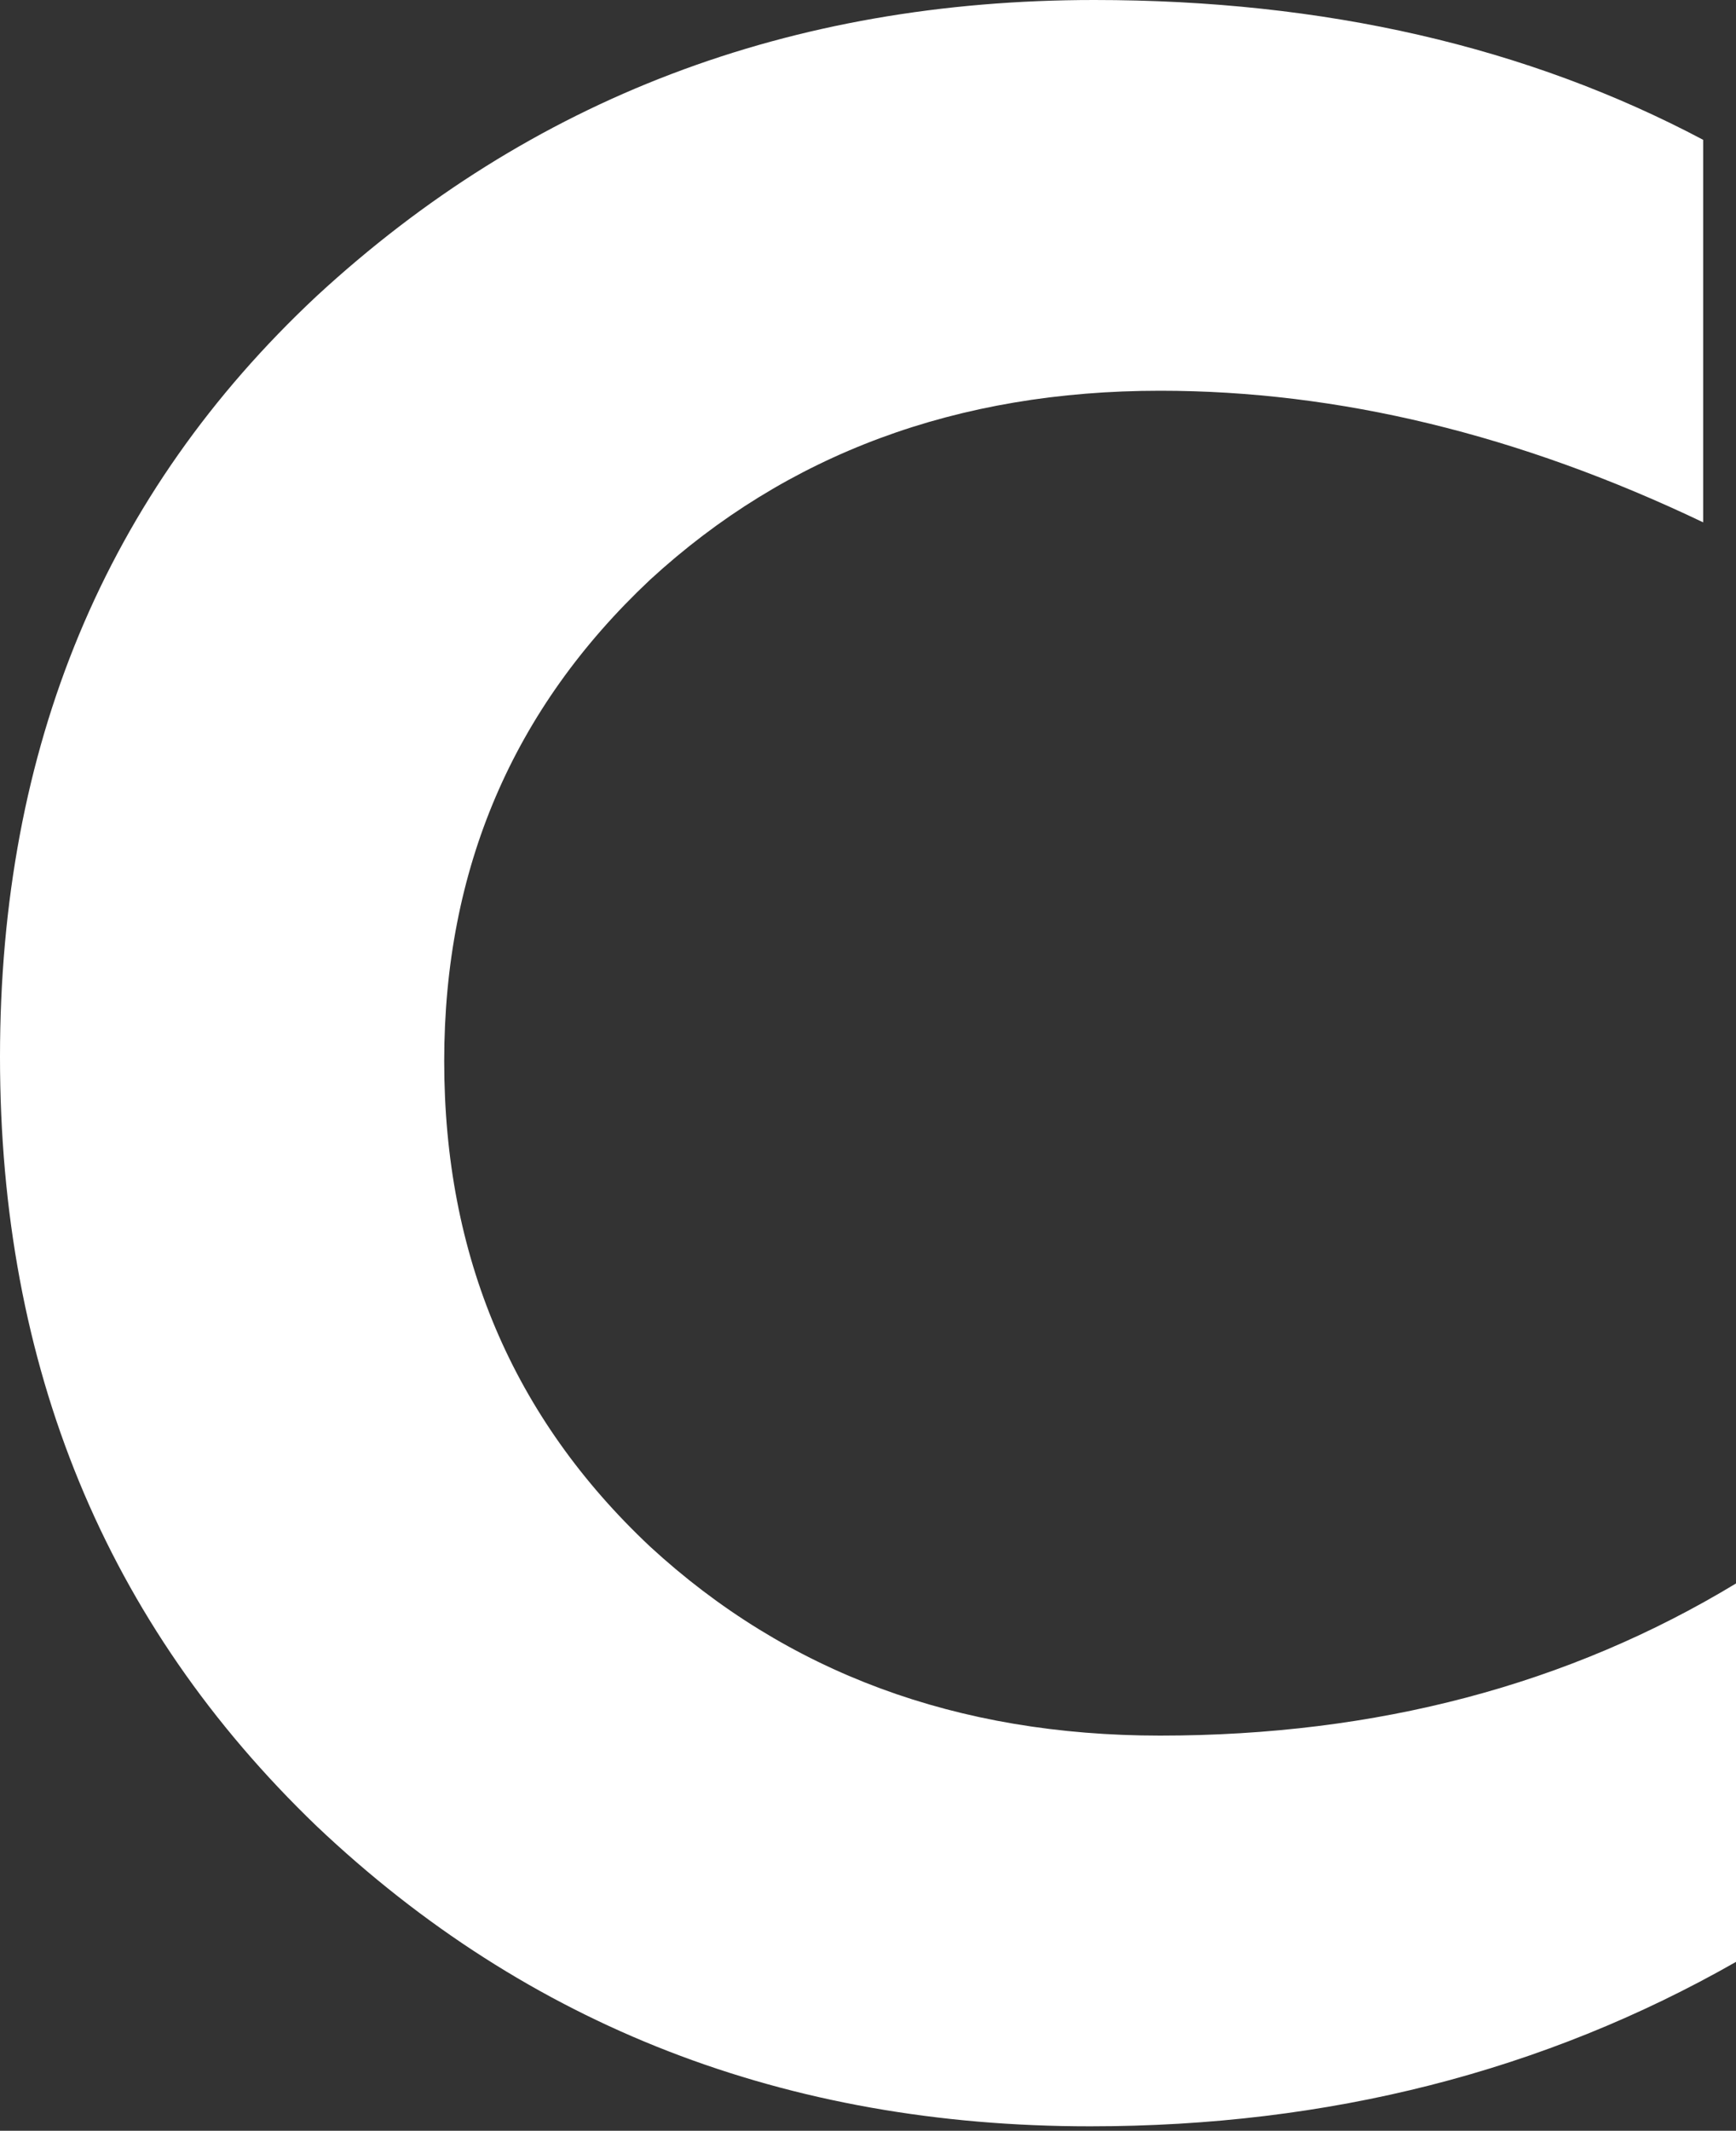 <?xml version="1.0" encoding="UTF-8"?> <svg xmlns="http://www.w3.org/2000/svg" width="75" height="92" viewBox="0 0 75 92" fill="none"><rect x="0" y="0" width="75" height="92" fill="#333333" stroke="none"/> <path d="M47.096 91.808C33.947 91.808 22.805 87.488 13.681 78.848C4.557 70.086 0 59.02 0 45.638C0 32.257 4.557 21.313 13.681 12.783C22.927 4.254 34.124 0 47.273 0C57.229 0 65.987 2.016 73.581 6.037V22.553C65.643 18.765 57.827 16.871 50.122 16.871C41.353 16.871 34.002 19.596 28.082 25.035C22.151 30.606 19.191 37.53 19.191 45.816C19.191 54.223 22.151 61.202 28.082 66.774C34.002 72.224 41.353 74.938 50.122 74.938C59.479 74.938 67.772 72.744 75 68.369V84.708C66.697 89.438 57.395 91.808 47.096 91.808Z" fill="white"></path> </svg> 